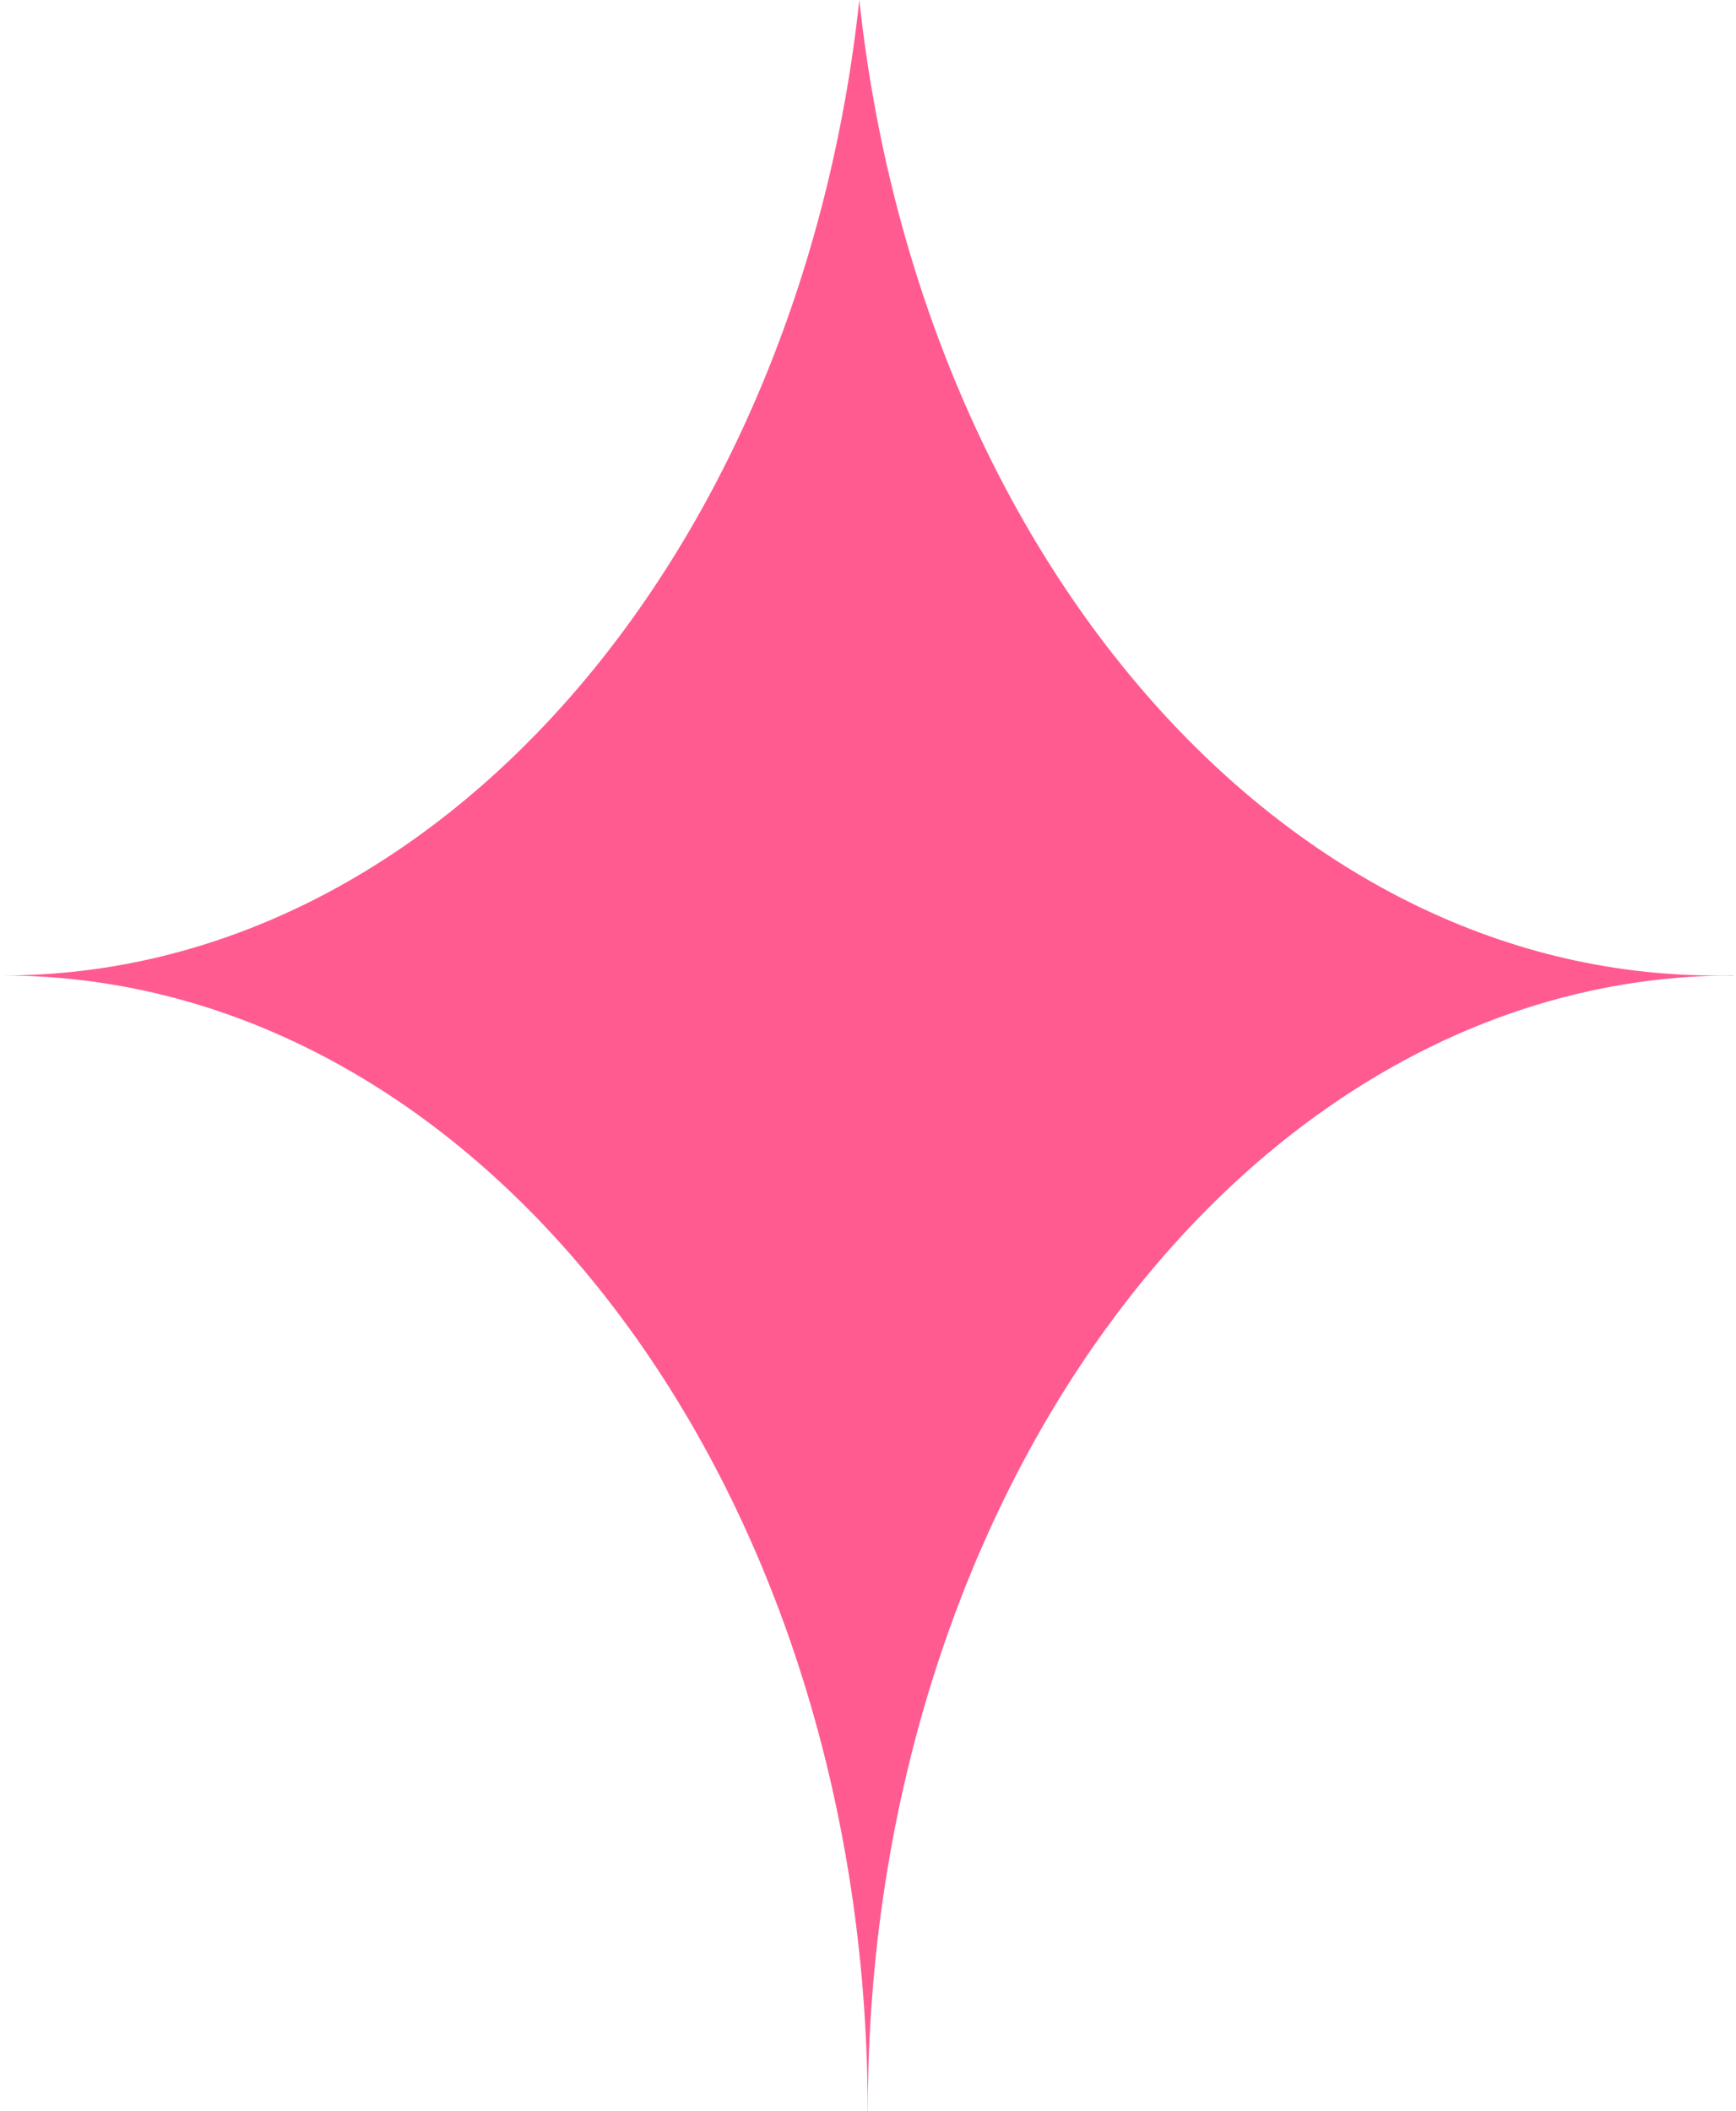 <?xml version="1.0" encoding="UTF-8"?> <svg xmlns="http://www.w3.org/2000/svg" width="51" height="62" viewBox="0 0 51 62" fill="none"><path d="M25.245 0C26.987 16.192 37.589 28.648 50.41 28.648C50.58 28.648 50.75 28.643 50.919 28.639V28.648C50.917 28.648 50.913 28.648 50.911 28.648C36.873 28.649 25.494 43.58 25.494 62H25.49C25.49 43.585 14.116 28.656 0.083 28.648V28.648C12.903 28.646 23.503 16.191 25.245 0Z" fill="#FF5B91"></path></svg> 